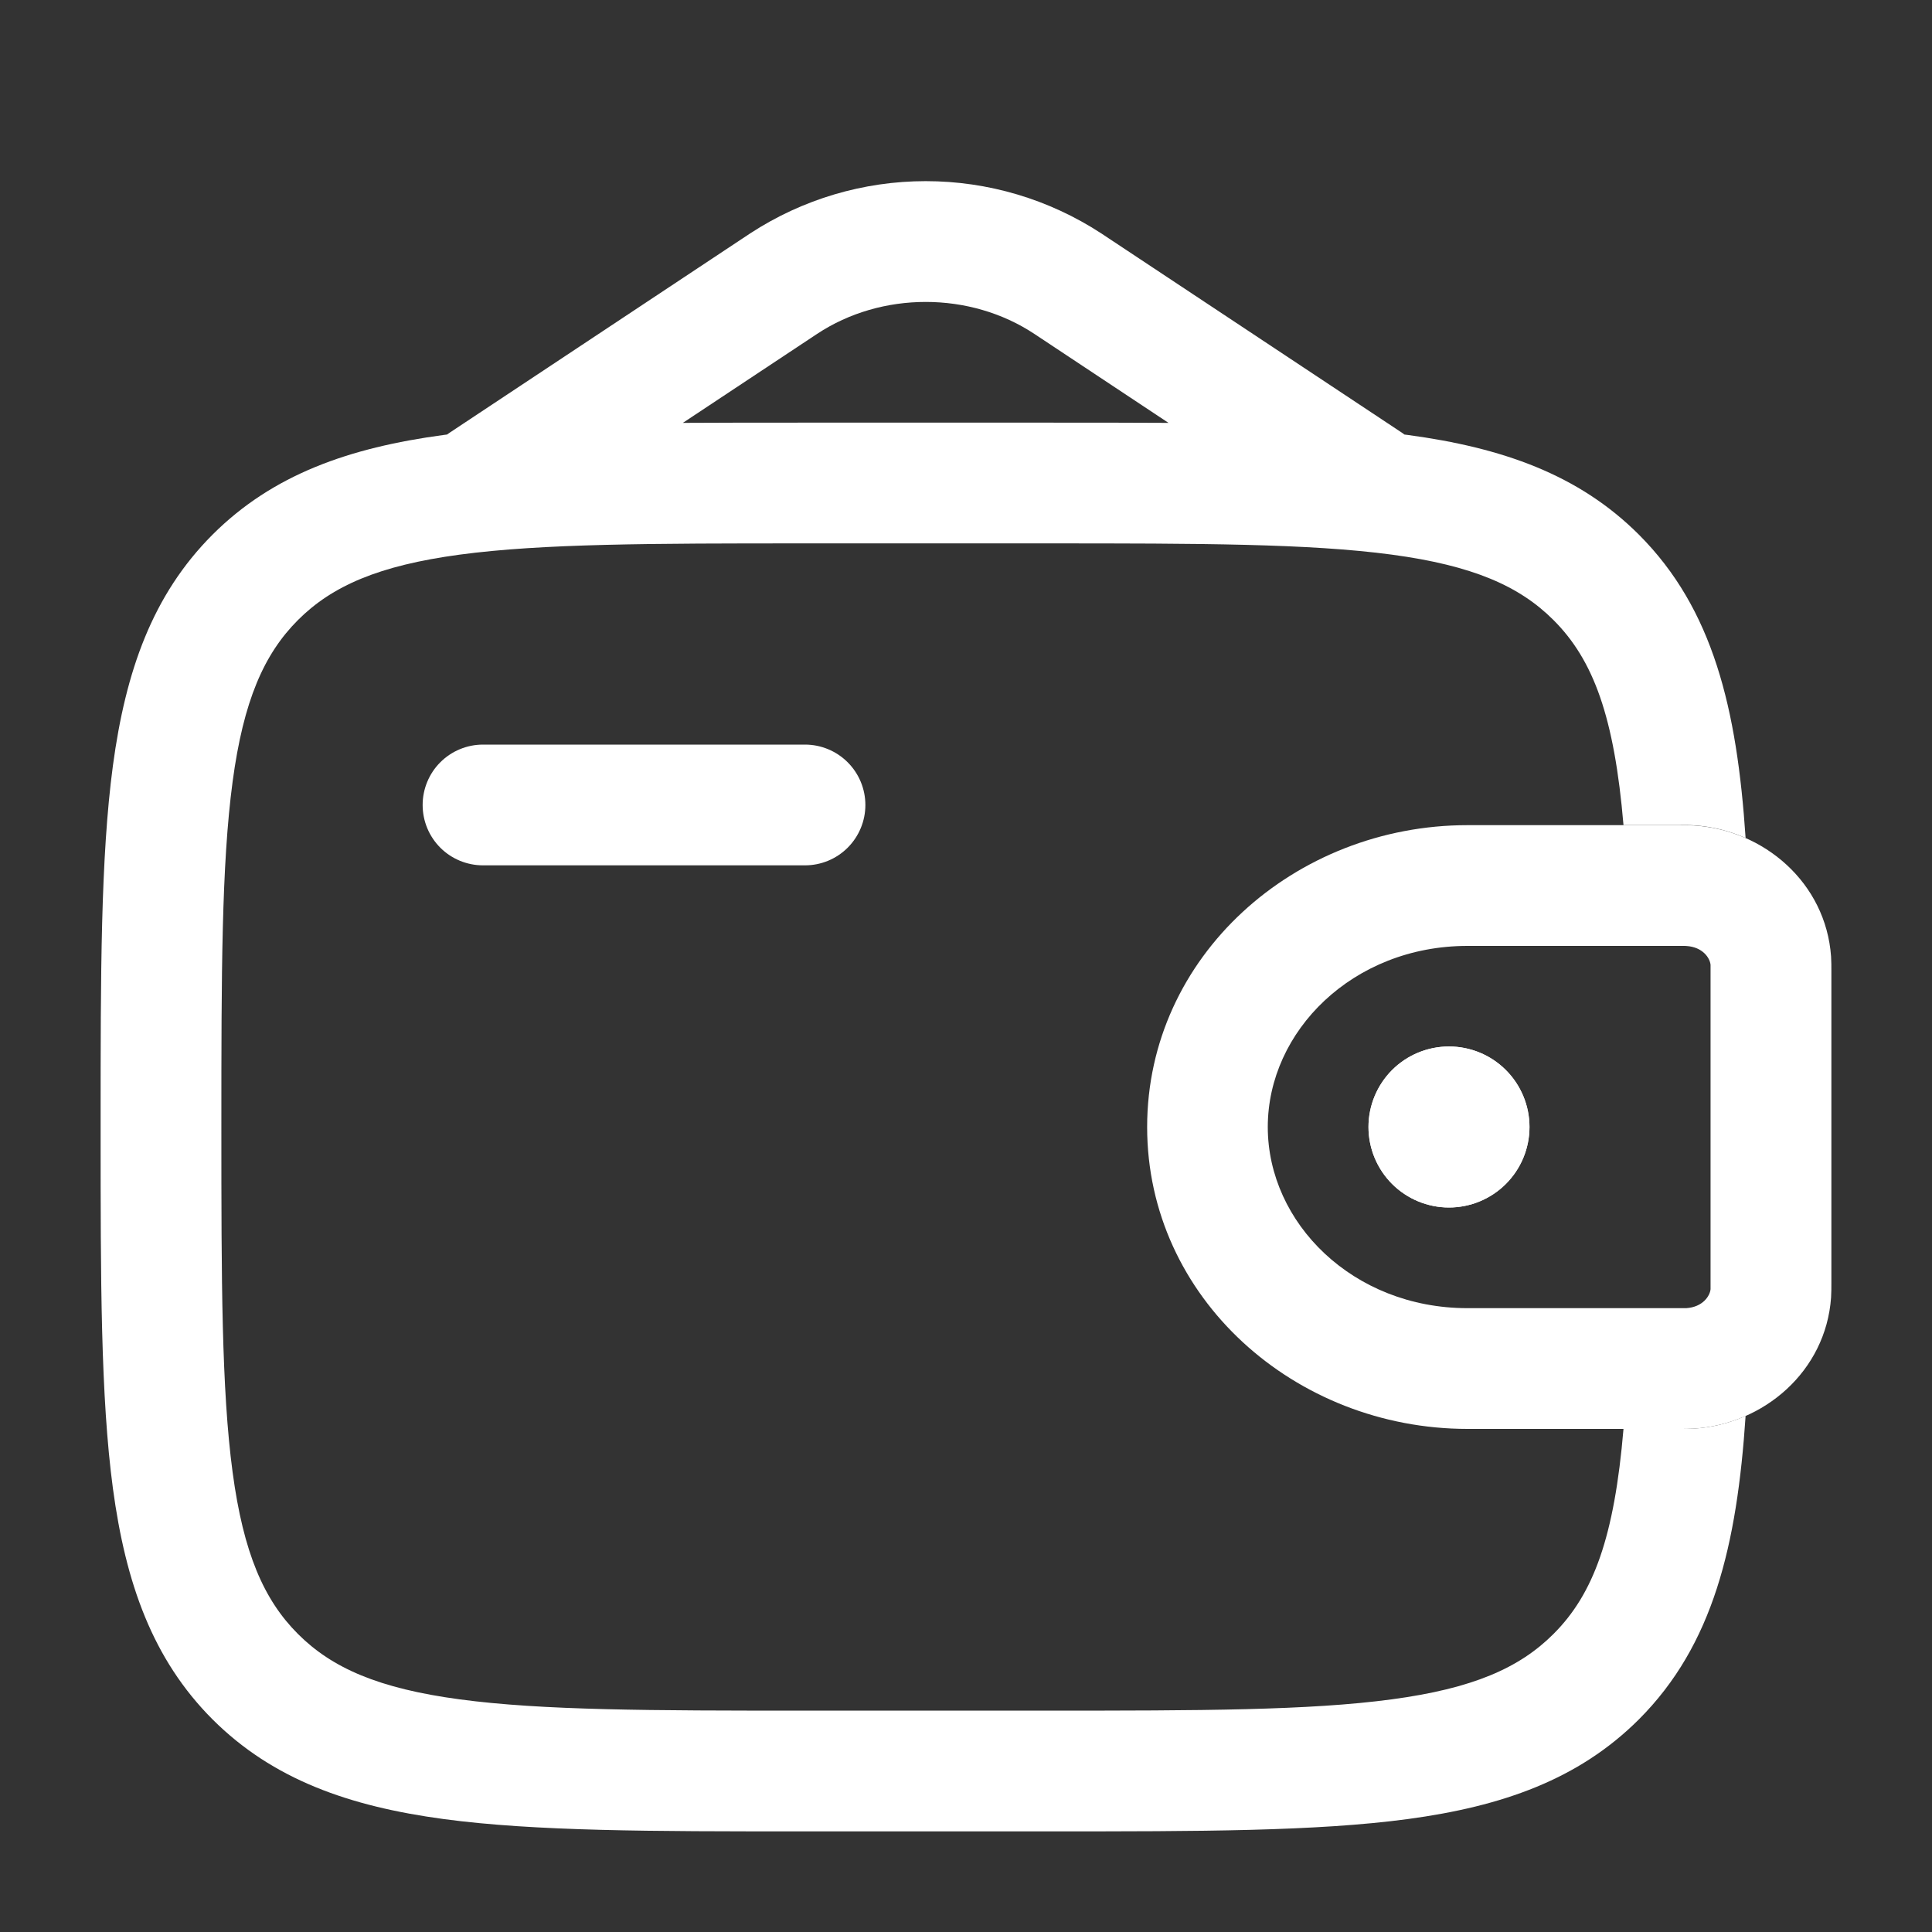 <?xml version="1.0" encoding="UTF-8"?> <svg xmlns="http://www.w3.org/2000/svg" width="50" height="50" viewBox="0 0 50 50" fill="none"><rect x="0" y="0" width="50" height="50" fill="#333333" stroke="none"/><path fill-rule="evenodd" clip-rule="evenodd" d="M43.592 24.48H37.979C35.013 24.48 32.81 26.686 32.81 29.167C32.81 31.648 35.013 33.855 37.977 33.855H43.64C44.069 33.827 44.254 33.538 44.269 33.363V24.971C44.254 24.796 44.069 24.507 43.64 24.482L43.592 24.48ZM43.438 21.355C43.575 21.355 43.708 21.355 43.833 21.363C45.646 21.473 47.252 22.842 47.388 24.755C47.396 24.88 47.396 25.015 47.396 25.14V33.194C47.396 33.319 47.396 33.455 47.388 33.58C47.252 35.492 45.646 36.861 43.831 36.973C43.708 36.98 43.575 36.98 43.435 36.98H37.981C33.513 36.98 29.688 33.588 29.688 29.167C29.688 24.746 33.513 21.355 37.979 21.355H43.402H43.438Z" fill="white"></path><path d="M39.583 29.166C39.583 29.719 39.363 30.249 38.972 30.64C38.582 31.03 38.052 31.25 37.499 31.25C36.947 31.25 36.417 31.03 36.026 30.64C35.636 30.249 35.416 29.719 35.416 29.166C35.416 28.614 35.636 28.084 36.026 27.693C36.417 27.302 36.947 27.083 37.499 27.083C38.052 27.083 38.582 27.302 38.972 27.693C39.363 28.084 39.583 28.614 39.583 29.166Z" fill="white"></path><path fill-rule="evenodd" clip-rule="evenodd" d="M43.437 21.354C44.035 21.332 44.63 21.446 45.176 21.688C44.953 18.342 44.339 15.763 42.414 13.836C40.853 12.277 38.876 11.586 36.435 11.257L36.347 11.246C36.325 11.229 36.303 11.214 36.281 11.198L28.497 6.038C27.147 5.157 25.57 4.688 23.958 4.688C22.346 4.688 20.768 5.157 19.418 6.038L11.637 11.198C11.614 11.213 11.591 11.229 11.568 11.246L11.481 11.257C9.039 11.586 7.062 12.277 5.501 13.836C3.943 15.396 3.251 17.373 2.922 19.815C2.604 22.19 2.604 25.221 2.604 29.05V29.284C2.604 33.113 2.604 36.146 2.922 38.519C3.251 40.961 3.943 42.938 5.501 44.498C7.062 46.056 9.039 46.748 11.481 47.077C13.856 47.396 16.887 47.396 20.716 47.396H27.199C31.029 47.396 34.062 47.396 36.435 47.077C38.876 46.748 40.853 46.056 42.414 44.498C44.339 42.571 44.953 39.992 45.176 36.644C44.756 36.831 44.301 36.944 43.831 36.973C43.708 36.979 43.574 36.979 43.435 36.979H42.016C41.779 39.775 41.243 41.25 40.203 42.288C39.322 43.169 38.114 43.698 36.018 43.979C33.879 44.267 31.056 44.271 27.083 44.271H20.833C16.86 44.271 14.039 44.267 11.895 43.979C9.801 43.698 8.593 43.169 7.712 42.288C6.831 41.407 6.301 40.198 6.02 38.102C5.733 35.963 5.729 33.14 5.729 29.167C5.729 25.194 5.733 22.373 6.02 20.229C6.301 18.136 6.831 16.927 7.712 16.046C8.593 15.165 9.801 14.636 11.897 14.354C14.039 14.067 16.86 14.063 20.833 14.063H27.083C31.056 14.063 33.879 14.067 36.02 14.354C38.114 14.636 39.322 15.165 40.203 16.046C41.243 17.084 41.779 18.561 42.016 21.354H43.401H43.437ZM20.716 10.938H27.199C28.276 10.938 29.289 10.938 30.241 10.944L26.77 8.642C25.104 7.538 22.812 7.538 21.145 8.642L17.672 10.944C18.626 10.938 19.639 10.938 20.714 10.938" fill="white"></path><path d="M12.5 19.27C12.086 19.27 11.688 19.435 11.395 19.728C11.102 20.021 10.938 20.419 10.938 20.833C10.938 21.247 11.102 21.645 11.395 21.938C11.688 22.231 12.086 22.395 12.5 22.395H20.833C21.248 22.395 21.645 22.231 21.938 21.938C22.231 21.645 22.396 21.247 22.396 20.833C22.396 20.419 22.231 20.021 21.938 19.728C21.645 19.435 21.248 19.27 20.833 19.27H12.5Z" fill="white"></path><path d="M39.583 29.166C39.583 29.719 39.363 30.249 38.972 30.64C38.582 31.03 38.052 31.25 37.499 31.25C36.947 31.25 36.417 31.03 36.026 30.64C35.636 30.249 35.416 29.719 35.416 29.166C35.416 28.614 35.636 28.084 36.026 27.693C36.417 27.302 36.947 27.083 37.499 27.083C38.052 27.083 38.582 27.302 38.972 27.693C39.363 28.084 39.583 28.614 39.583 29.166Z" fill="white"></path></svg> 